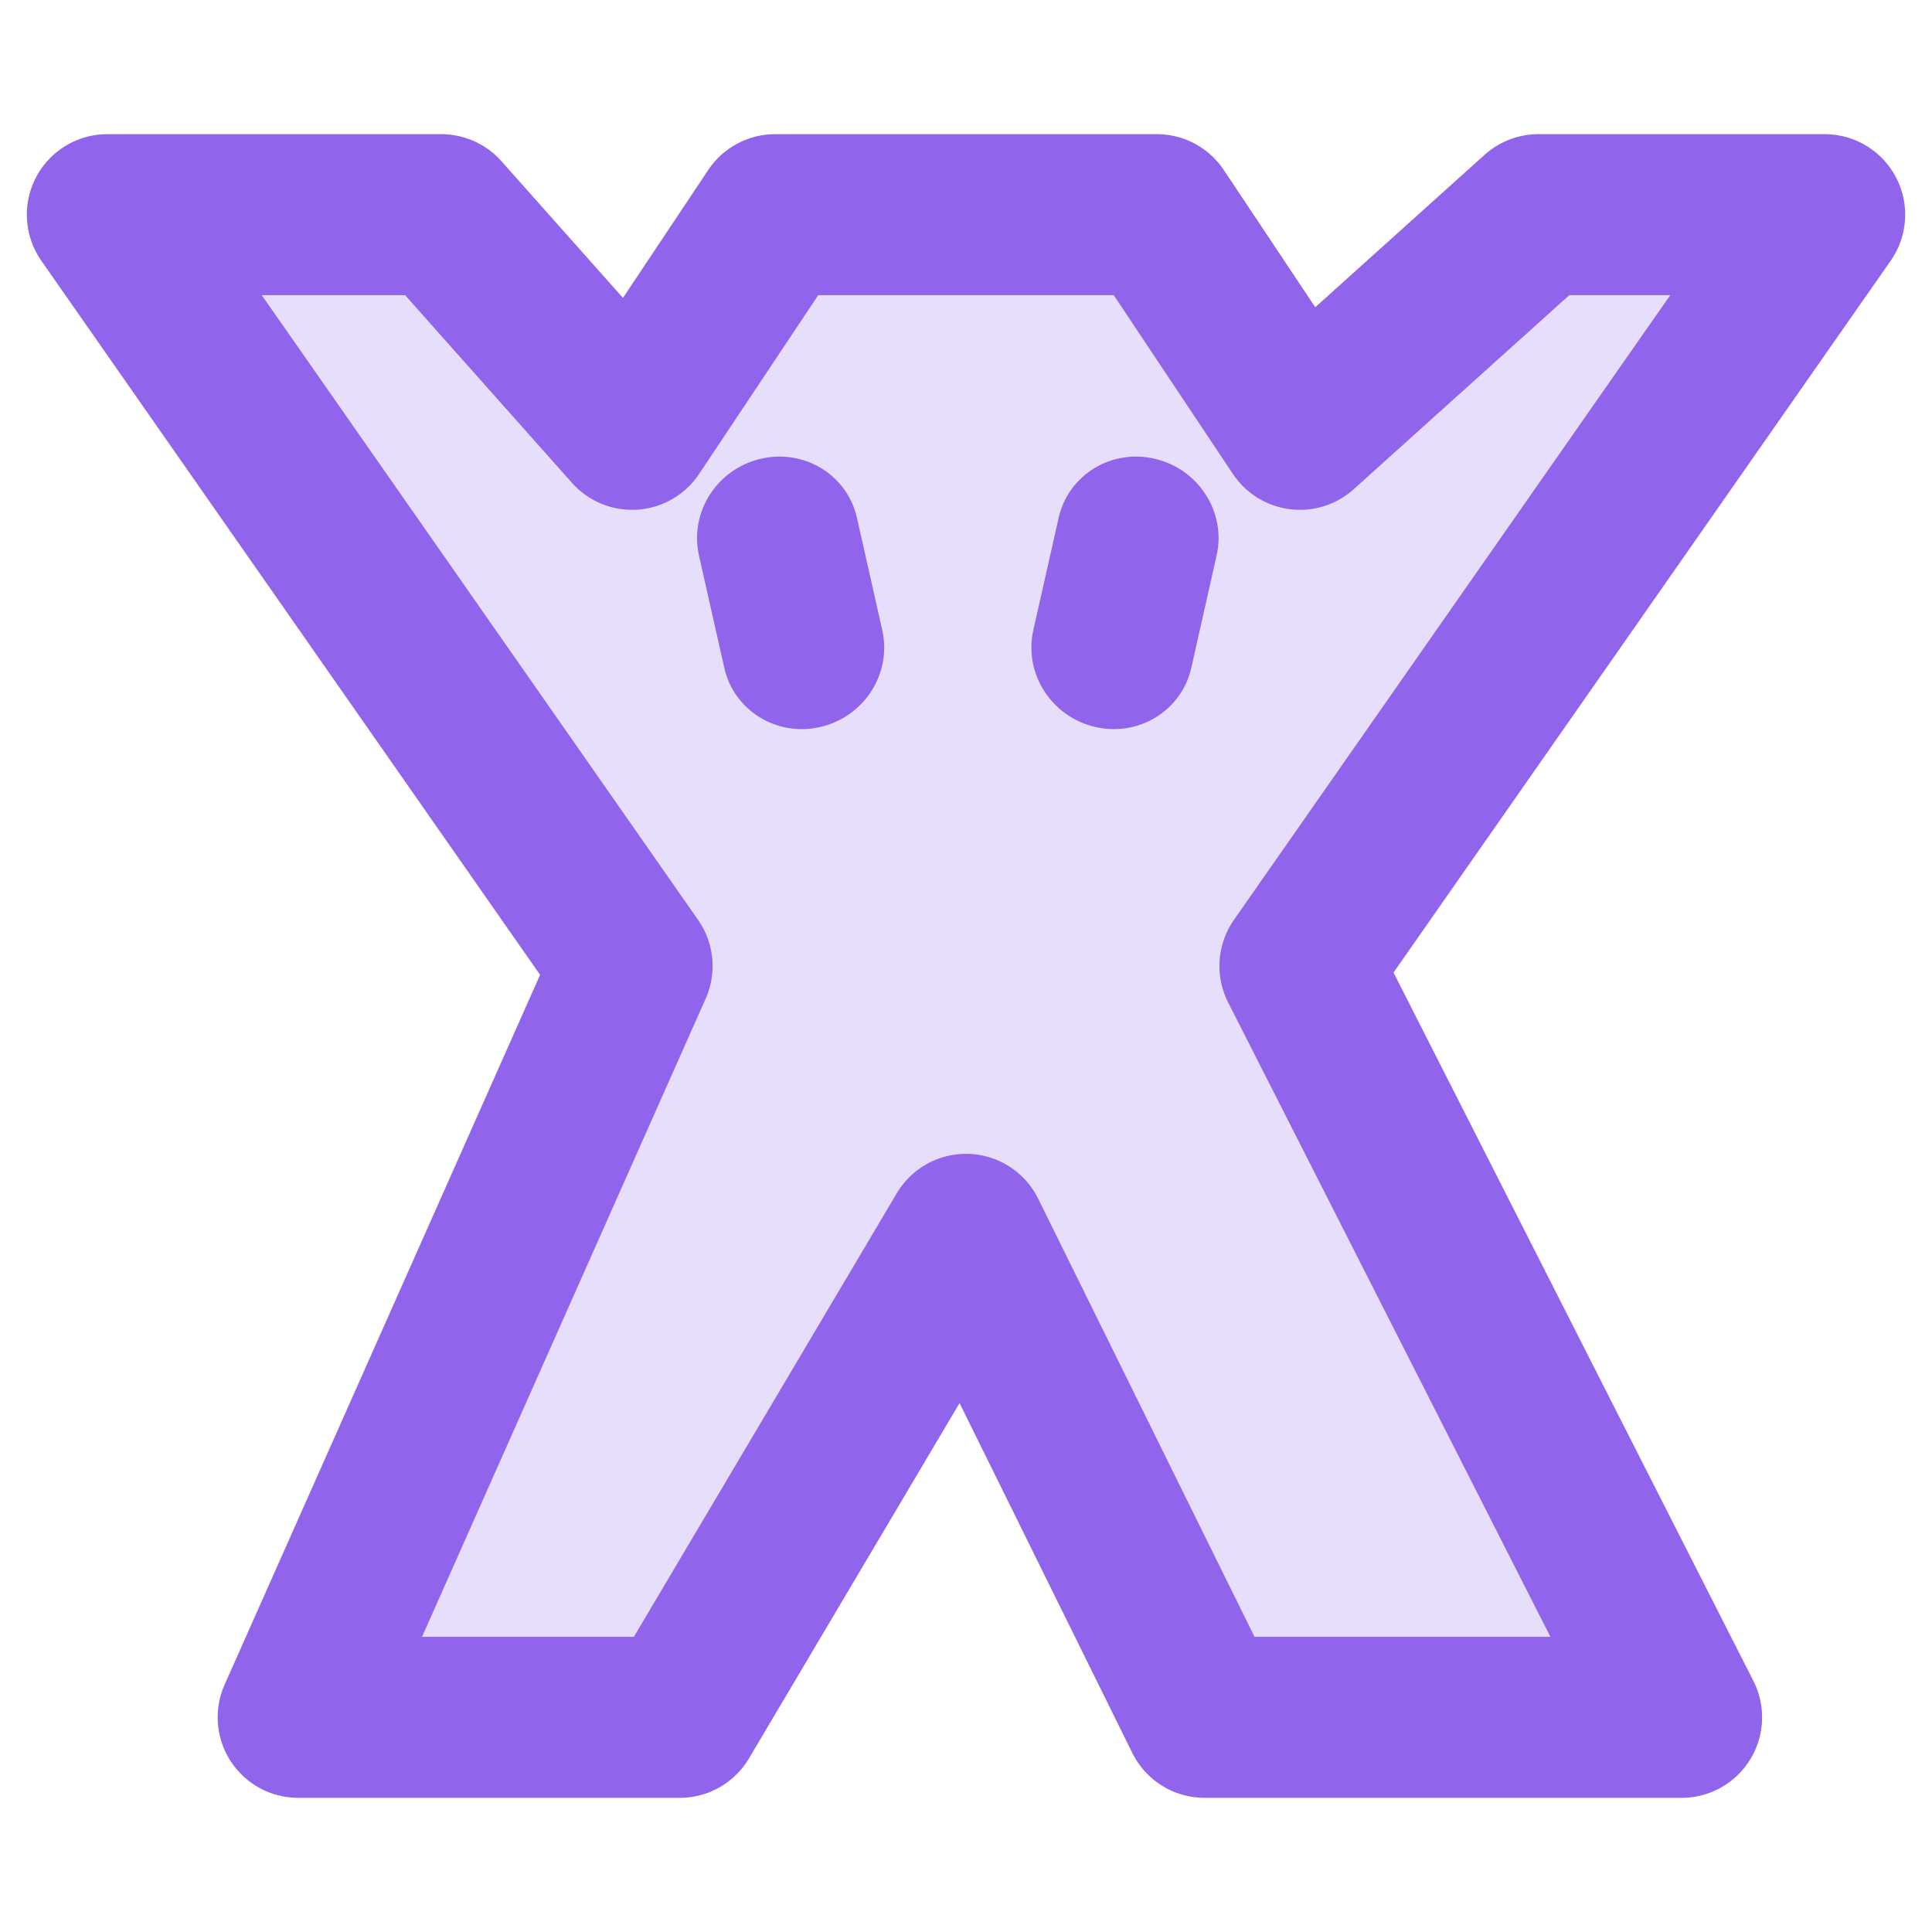 <svg width="18" height="18" viewBox="0 0 18 18" fill="none" xmlns="http://www.w3.org/2000/svg">
<path d="M6.333 16L9 11.5L11.222 16H15.667L12.111 9L17 2H14.333L12.111 4L10.778 2H7.222L5.889 4L4.111 2H1L5.889 9L2.778 16H6.333Z" fill="#E7DEFC" stroke="#9065EB" stroke-width="1.5" stroke-linejoin="round"/>
<path d="M7.984 4.825C7.894 4.424 7.491 4.178 7.085 4.275C6.678 4.371 6.422 4.774 6.512 5.175L7.984 4.825ZM6.748 6.222C6.838 6.622 7.241 6.869 7.647 6.772C8.054 6.676 8.31 6.273 8.22 5.872L6.748 6.222ZM6.512 5.175L6.748 6.222L8.22 5.872L7.984 4.825L6.512 5.175Z" fill="#9065EB"/>
<path d="M11.099 6.222C11.009 6.622 10.606 6.869 10.2 6.772C9.794 6.676 9.537 6.273 9.627 5.872L11.099 6.222ZM9.863 4.825C9.953 4.424 10.356 4.178 10.762 4.275C11.169 4.371 11.425 4.774 11.335 5.175L9.863 4.825ZM9.627 5.872L9.863 4.825L11.335 5.175L11.099 6.222L9.627 5.872Z" fill="#9065EB"/>
</svg>
